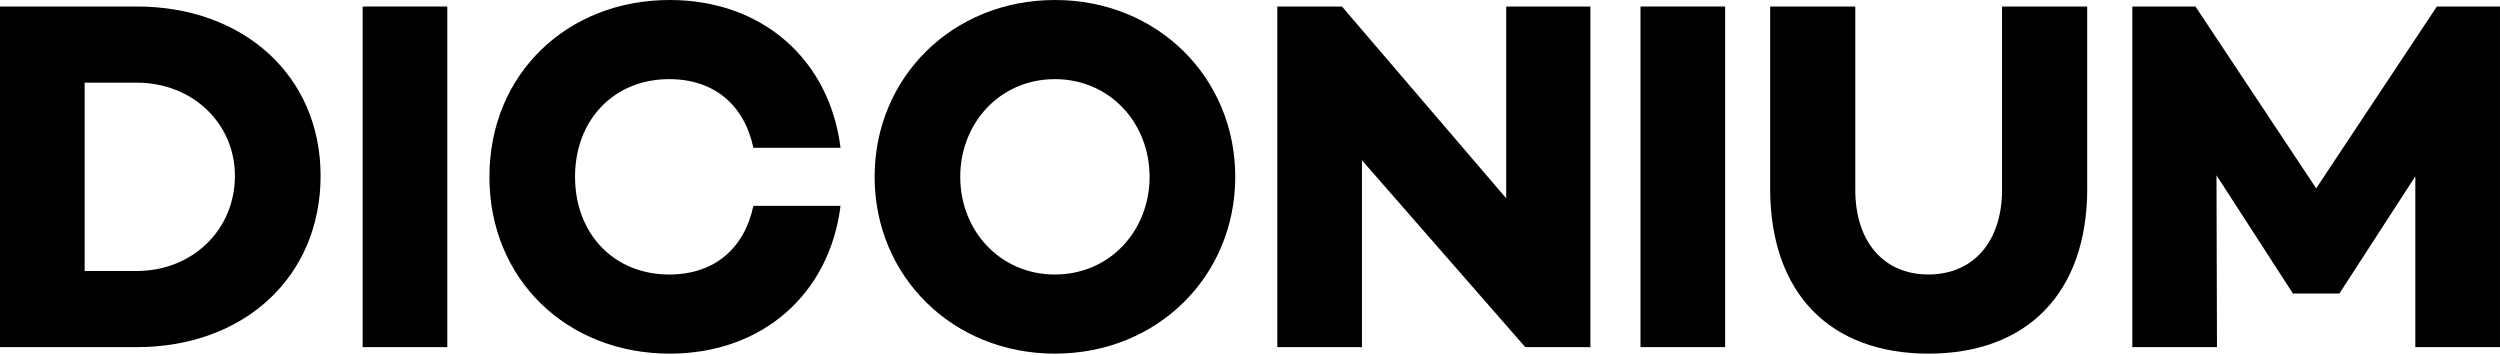 <svg width="148" height="21" viewBox="0 0 148 21" fill="none" xmlns="http://www.w3.org/2000/svg"><g clip-path="url(#clip0_8950_10286)"><path d="M18.979 10.409C18.979 16.399 14.441 20.55 8.095 20.55H0V0.385H8.095C14.441 0.385 18.979 4.507 18.979 10.409ZM13.907 10.409C13.907 7.295 11.386 4.894 8.095 4.894H5.011V16.043H8.095C11.386 16.043 13.907 13.612 13.907 10.409Z" fill="black"></path><path d="M26.48 0.385V20.55H21.469V0.385H26.48Z" fill="black"></path><path d="M44.6 12.188H49.76C49.107 17.406 45.133 20.935 39.648 20.935C33.569 20.935 28.973 16.546 28.973 10.468C28.973 4.389 33.568 0 39.648 0C45.133 0 49.107 3.529 49.76 8.748H44.6C44.066 6.227 42.286 4.685 39.618 4.685C36.327 4.685 34.042 7.116 34.042 10.468C34.042 13.819 36.325 16.251 39.618 16.251C42.288 16.251 44.066 14.709 44.6 12.188Z" fill="black"></path><path d="M73.127 10.468C73.127 16.339 68.531 20.935 62.452 20.935C56.374 20.935 51.777 16.339 51.777 10.468C51.777 4.597 56.372 0 62.452 0C68.532 0 73.127 4.597 73.127 10.468ZM68.056 10.468C68.056 7.294 65.713 4.685 62.451 4.685C59.189 4.685 56.846 7.294 56.846 10.468C56.846 13.642 59.189 16.251 62.451 16.251C65.713 16.251 68.056 13.642 68.056 10.468Z" fill="black"></path><path d="M94.151 0.385V20.55H90.296L80.628 9.489V20.55H75.617V0.385H79.442L89.169 11.742V0.385H94.151Z" fill="black"></path><path d="M102.128 0.385V20.55H97.117V0.385H102.128Z" fill="black"></path><path d="M123.565 11.15C123.565 17.406 119.947 20.935 114.164 20.935C108.381 20.935 104.793 17.406 104.793 11.15V0.385H109.833V11.238C109.833 14.322 111.524 16.249 114.163 16.249C116.801 16.249 118.521 14.322 118.521 11.238V0.385H123.561V11.15H123.565Z" fill="black"></path><path d="M147.999 20.55H142.988V10.438L138.51 17.347V17.377H135.723V17.347L131.216 10.378L131.245 20.549H126.234V0.385H129.971L137.118 11.15L144.262 0.385H147.999V20.55Z" fill="black"></path></g><defs><clipPath id="clip0_8950_10286"><rect width="148" height="20.935" fill="white"></rect></clipPath></defs></svg>